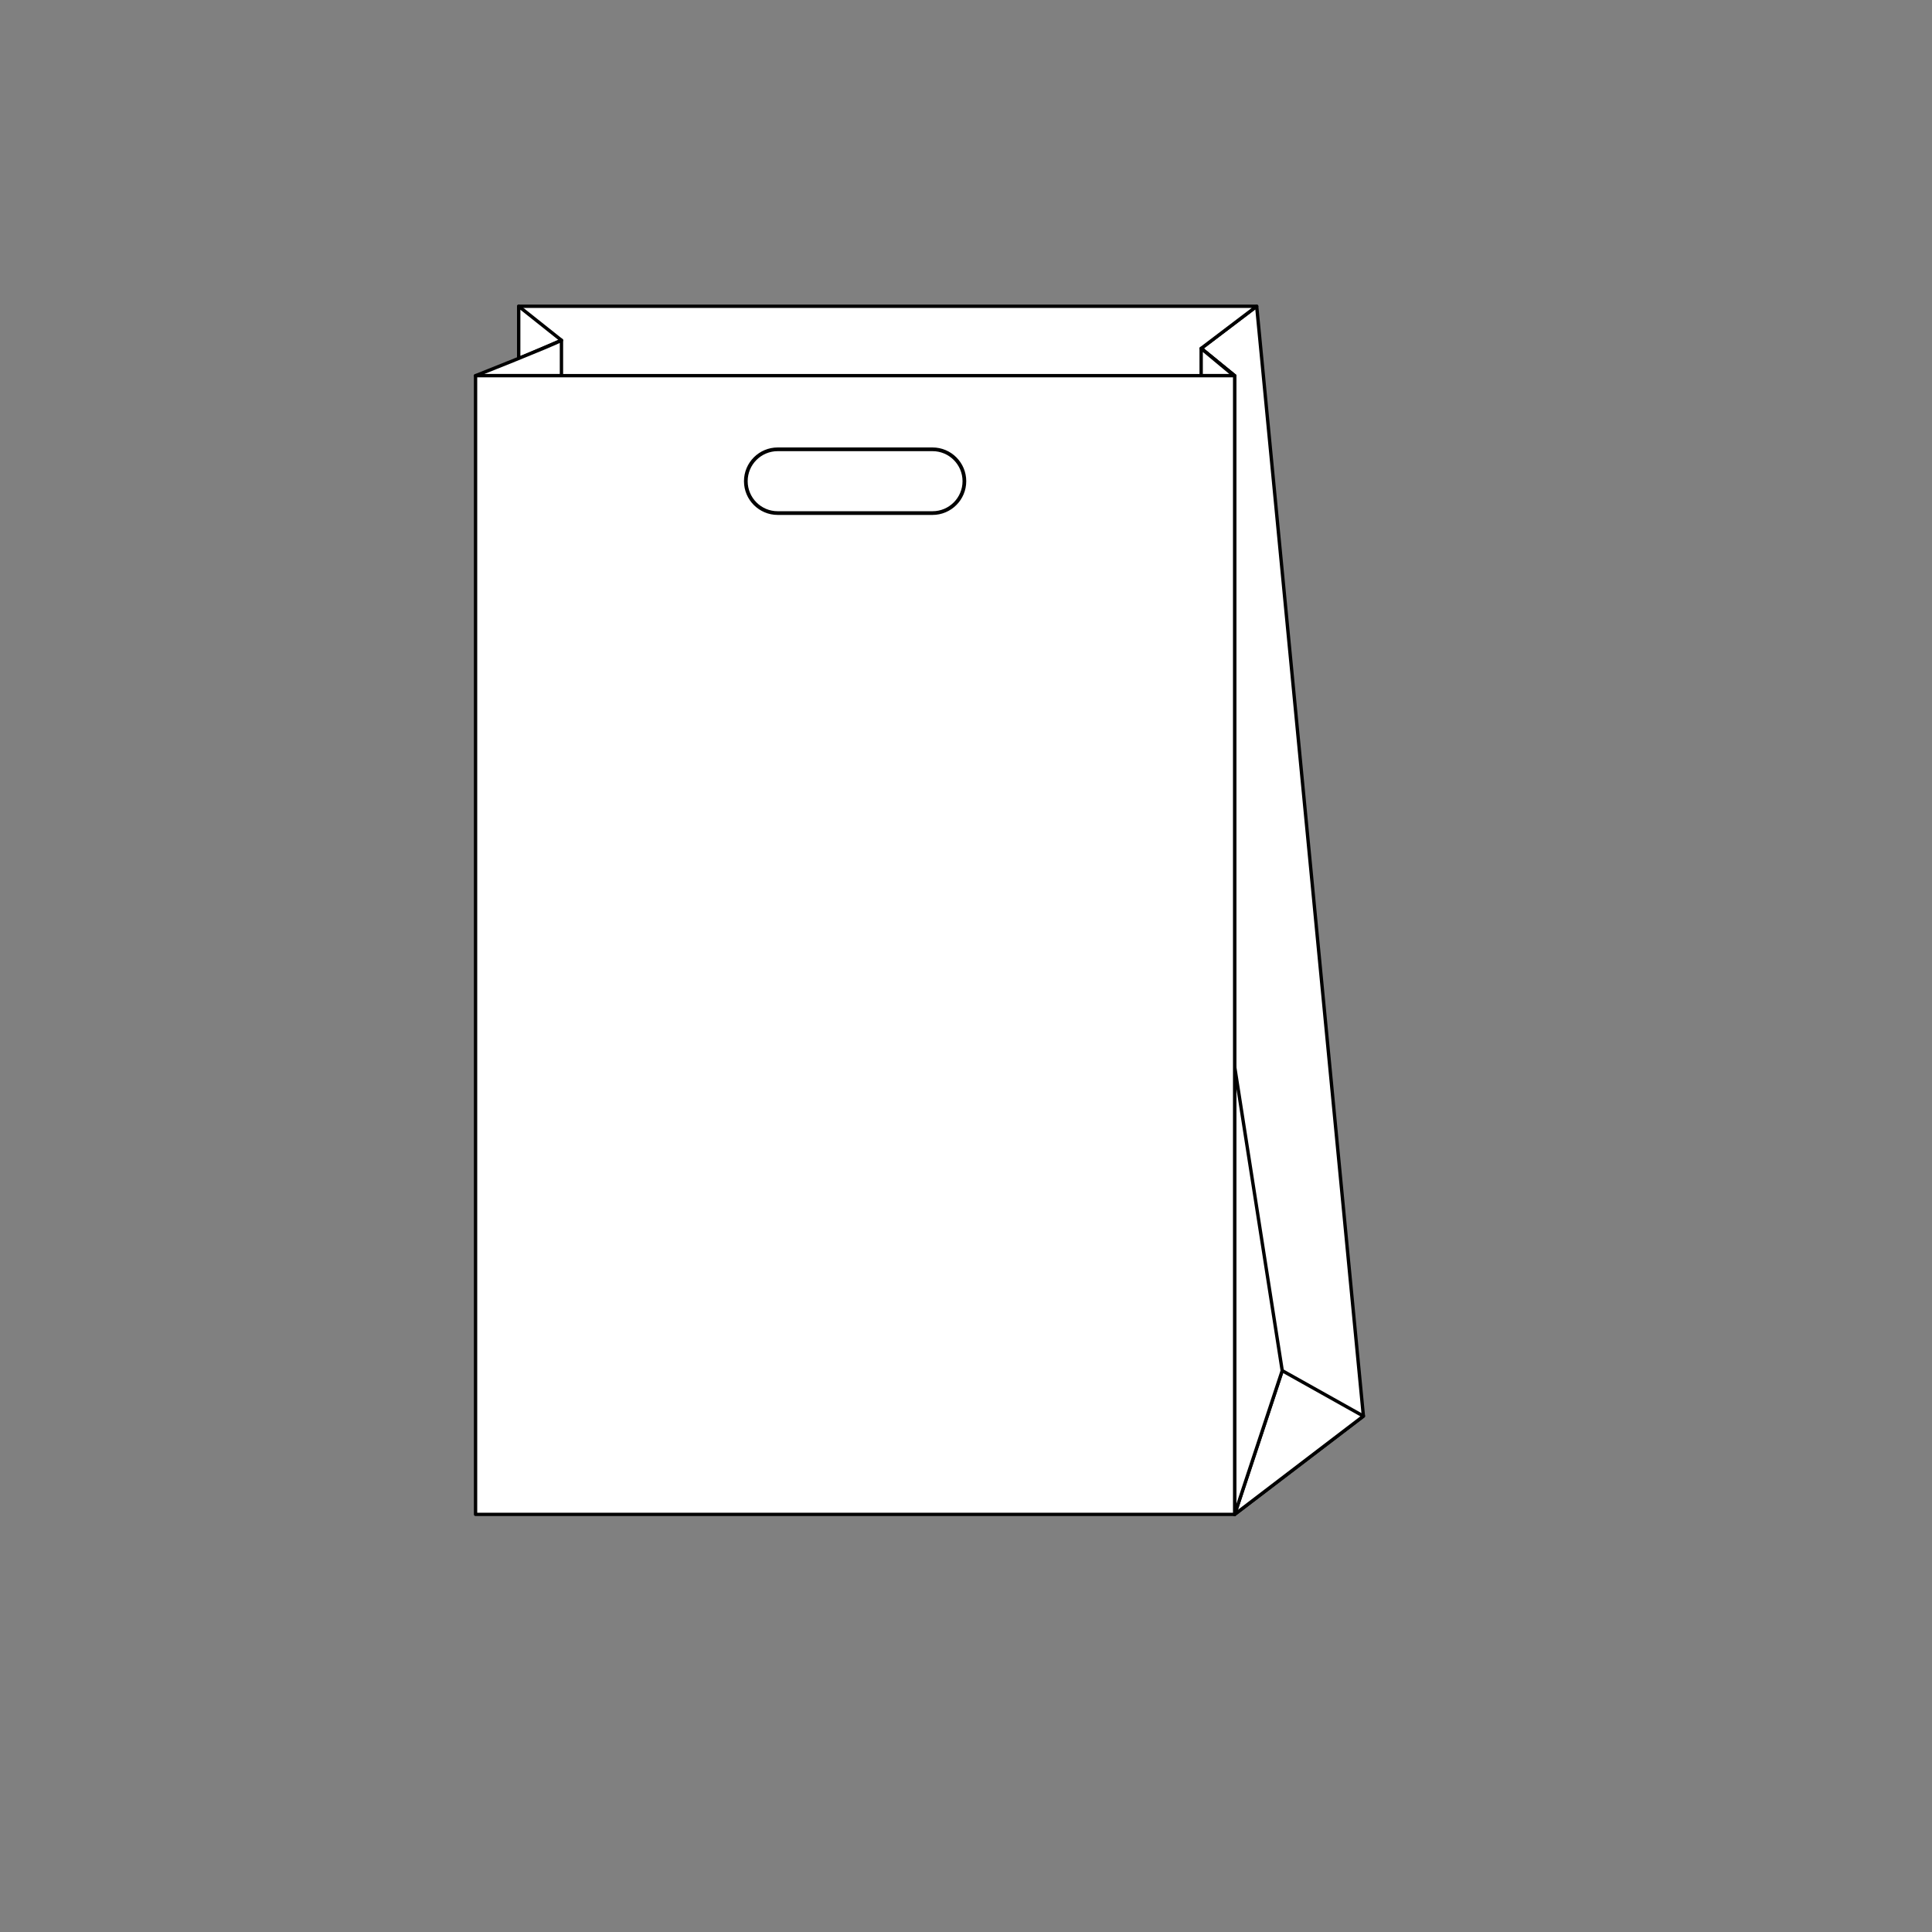 <?xml version="1.0" encoding="utf-8"?>
<!-- Generator: Adobe Illustrator 25.4.1, SVG Export Plug-In . SVG Version: 6.00 Build 0)  -->
<svg version="1.1" id="Layer_1" xmlns="http://www.w3.org/2000/svg" xmlns:xlink="http://www.w3.org/1999/xlink" x="0px" y="0px"
	 viewBox="0 0 1920.8 1920.8" style="enable-background:new 0 0 1920.8 1920.8;" xml:space="preserve">
<rect x="0" y="0" width="1920.8" height="1920.8" fill="#808080" stroke="none"/>
<style type="text/css">
	.st0{fill:#FFFFFF;stroke:#000000;stroke-width:3.688;stroke-linecap:round;stroke-linejoin:round;stroke-miterlimit:10;}
	.st1{fill:#FFFFFF;stroke:#000000;stroke-width:3.328;stroke-linecap:round;stroke-linejoin:round;stroke-miterlimit:10;}
	
		.st2{clip-path:url(#SVGID_00000137124375984238121370000005752118718300629888_);fill:none;stroke:#000000;stroke-width:4.603;stroke-linecap:round;stroke-linejoin:round;stroke-miterlimit:10;}
	.st3{fill:none;stroke:#000000;stroke-width:4.603;stroke-linecap:round;stroke-linejoin:round;stroke-miterlimit:10;}
	.st4{fill:#FFFFFF;stroke:#000000;stroke-width:4.603;stroke-linecap:round;stroke-linejoin:round;stroke-miterlimit:10;}
	
		.st5{fill-rule:evenodd;clip-rule:evenodd;fill:none;stroke:#000000;stroke-width:4.603;stroke-linecap:round;stroke-linejoin:round;stroke-miterlimit:10;}
	.st6{fill:#FFFFFF;stroke:#000000;stroke-width:3.375;stroke-linecap:round;stroke-linejoin:round;stroke-miterlimit:10;}
	.st7{fill:#FFFFFF;stroke:#000000;stroke-width:4.95;stroke-linecap:round;stroke-linejoin:round;stroke-miterlimit:10;}
	
		.st8{fill-rule:evenodd;clip-rule:evenodd;fill:#FFFFFF;stroke:#000000;stroke-width:4.95;stroke-linecap:round;stroke-linejoin:round;stroke-miterlimit:10;}
	.st9{fill:#FFFFFF;stroke:#000000;stroke-width:4.763;stroke-linecap:round;stroke-linejoin:round;stroke-miterlimit:10;}
	
		.st10{fill-rule:evenodd;clip-rule:evenodd;fill:#FFFFFF;stroke:#000000;stroke-width:4.768;stroke-linecap:round;stroke-linejoin:round;stroke-miterlimit:10;}
	.st11{fill:#FFFFFF;stroke:#000000;stroke-width:4.886;stroke-linecap:round;stroke-linejoin:round;stroke-miterlimit:10;}
	
		.st12{fill-rule:evenodd;clip-rule:evenodd;fill:#FFFFFF;stroke:#000000;stroke-width:4.891;stroke-linecap:round;stroke-linejoin:round;stroke-miterlimit:10;}
	.st13{fill:#FFFFFF;stroke:#000000;stroke-width:4.588;stroke-linecap:round;stroke-linejoin:round;stroke-miterlimit:10;}
	
		.st14{clip-path:url(#XMLID_00000168119214711475399030000009905107150513585537_);fill:#FFFFFF;stroke:#000000;stroke-width:4.588;stroke-linecap:round;stroke-linejoin:round;stroke-miterlimit:10;}
	
		.st15{clip-path:url(#XMLID_00000071560376294491135510000013795836816189117620_);fill:#FFFFFF;stroke:#000000;stroke-width:4.588;stroke-linecap:round;stroke-linejoin:round;stroke-miterlimit:10;}
	
		.st16{clip-path:url(#XMLID_00000150069156074904461260000004968330283138439103_);fill:#FFFFFF;stroke:#000000;stroke-width:4.588;stroke-linecap:round;stroke-linejoin:round;stroke-miterlimit:10;}
	
		.st17{clip-path:url(#XMLID_00000015356892379375080340000006214751034126183078_);fill:#FFFFFF;stroke:#000000;stroke-width:4.588;stroke-linecap:round;stroke-linejoin:round;stroke-miterlimit:10;}
	
		.st18{fill-rule:evenodd;clip-rule:evenodd;fill:#FFFFFF;stroke:#000000;stroke-width:4.588;stroke-linecap:round;stroke-linejoin:round;stroke-miterlimit:10;}
	
		.st19{clip-path:url(#XMLID_00000109027938154559956220000010952101123455721870_);fill:#FFFFFF;stroke:#000000;stroke-width:4.588;stroke-linecap:round;stroke-linejoin:round;stroke-miterlimit:10;}
	
		.st20{clip-path:url(#XMLID_00000148649573588501852980000006760340922572564651_);fill:#FFFFFF;stroke:#000000;stroke-width:4.588;stroke-linecap:round;stroke-linejoin:round;stroke-miterlimit:10;}
	
		.st21{clip-path:url(#XMLID_00000172416946950225055300000006761412547373709208_);fill:#FFFFFF;stroke:#000000;stroke-width:4.588;stroke-linecap:round;stroke-linejoin:round;stroke-miterlimit:10;}
	
		.st22{clip-path:url(#XMLID_00000079449166305029441030000010545698493510641070_);fill:#FFFFFF;stroke:#000000;stroke-width:4.588;stroke-linecap:round;stroke-linejoin:round;stroke-miterlimit:10;}
	.st23{fill:#FFFFFF;stroke:#000000;stroke-width:4.952;stroke-linecap:round;stroke-linejoin:round;stroke-miterlimit:10;}
	
		.st24{fill-rule:evenodd;clip-rule:evenodd;fill:#FFFFFF;stroke:#000000;stroke-width:4.957;stroke-linecap:round;stroke-linejoin:round;stroke-miterlimit:10;}
	.st25{fill:#FFFFFF;stroke:#000000;stroke-width:5.471;stroke-linecap:round;stroke-linejoin:round;stroke-miterlimit:10;}
	
		.st26{fill-rule:evenodd;clip-rule:evenodd;fill:#FFFFFF;stroke:#000000;stroke-width:5.476;stroke-linecap:round;stroke-linejoin:round;stroke-miterlimit:10;}
	
		.st27{fill-rule:evenodd;clip-rule:evenodd;fill:#FFFFFF;stroke:#000000;stroke-width:3.62;stroke-linecap:round;stroke-linejoin:round;stroke-miterlimit:10;}
	.st28{fill:#FFFFFF;stroke:#000000;stroke-width:3.62;stroke-linecap:round;stroke-linejoin:round;stroke-miterlimit:10;}
	.st29{fill:#FFFFFF;stroke:#000000;stroke-width:3.377;stroke-linecap:round;stroke-linejoin:round;stroke-miterlimit:10;}
	.st30{fill:#FFFFFF;stroke:#000000;stroke-width:3.164;stroke-linecap:round;stroke-linejoin:round;stroke-miterlimit:10;}
	.st31{fill:#FFFFFF;stroke:#000000;stroke-width:3.195;stroke-linecap:round;stroke-linejoin:round;stroke-miterlimit:10;}
	.st32{fill:#FFFFFF;stroke:#000000;stroke-width:3.994;stroke-linecap:round;stroke-linejoin:round;stroke-miterlimit:10;}
	
		.st33{clip-path:url(#SVGID_00000036228069668461572690000005606673594775228340_);fill:none;stroke:#000000;stroke-width:4.603;stroke-linecap:round;stroke-linejoin:round;stroke-miterlimit:10;}
	.st34{fill:url(#SVGID_00000047761585156655015470000011570159888094833555_);}
	.st35{fill:#FFFFFF;stroke:#000000;stroke-width:3;stroke-linecap:round;stroke-linejoin:round;stroke-miterlimit:10;}
	
		.st36{clip-path:url(#SVGID_00000170256487070991824540000009851754961788208264_);fill:#FFFFFF;stroke:#000000;stroke-width:3;stroke-linecap:round;stroke-linejoin:round;stroke-miterlimit:10;}
	
		.st37{clip-path:url(#SVGID_00000162343110282866014290000012895006785419643546_);fill:#FFFFFF;stroke:#000000;stroke-width:3;stroke-linecap:round;stroke-linejoin:round;stroke-miterlimit:10;}
	.st38{fill:#FFFFFF;stroke:#000000;stroke-width:2.699;stroke-linecap:round;stroke-linejoin:round;stroke-miterlimit:10;}
</style>
<polygon id="XMLID_00000152233105369301138470000000868681365352210081_" class="st1" points="1227.5,1505.6 1355.5,1407.9 
	1249.4,304.5 1194.2,346.4 1227.5,373.5 "/>
<polygon id="XMLID_00000101813571992255856970000017101772407704109735_" class="st1" points="1274.8,1362.7 1355.5,1407.9 
	1227.5,1505.6 "/>
<polygon id="XMLID_00000034783760859097462970000004534681097637009574_" class="st1" points="1274.8,1362.7 1227.5,1505.6 
	1227.5,1060.5 "/>
<polygon id="XMLID_00000056404857864747896910000000855121427761543349_" class="st1" points="1249.4,304.5 515.7,304.5 
	515.7,373.6 1227.5,373.5 1194.2,346.4 "/>
<polygon id="XMLID_00000065763120835479007210000005680962994351721136_" class="st1" points="515.7,304.5 558.2,338.3 515.7,356.5 
	"/>
<path id="XMLID_00000124869928112570847840000013408063180153725355_" class="st1" d="M558.2,338.3c-10.3,5.5-85.4,35.2-85.4,35.2
	h85.4V338.3z"/>
<polygon id="XMLID_00000091009658324971023300000001933606711914760616_" class="st1" points="1194.2,346.4 1194.2,373.5 
	1226.8,373.5 "/>
<rect id="XMLID_00000096052464227652407010000000005051402624298127_" x="472.8" y="373.5" class="st1" width="754.7" height="1132.1"/>
<path class="st0" d="M927.1,510.1H773.2c-17.5,0-31.7-14.2-31.7-31.7v0c0-17.5,14.2-31.7,31.7-31.7h153.9
	c17.5,0,31.7,14.2,31.7,31.7v0C958.8,495.9,944.6,510.1,927.1,510.1z"/>
</svg>

